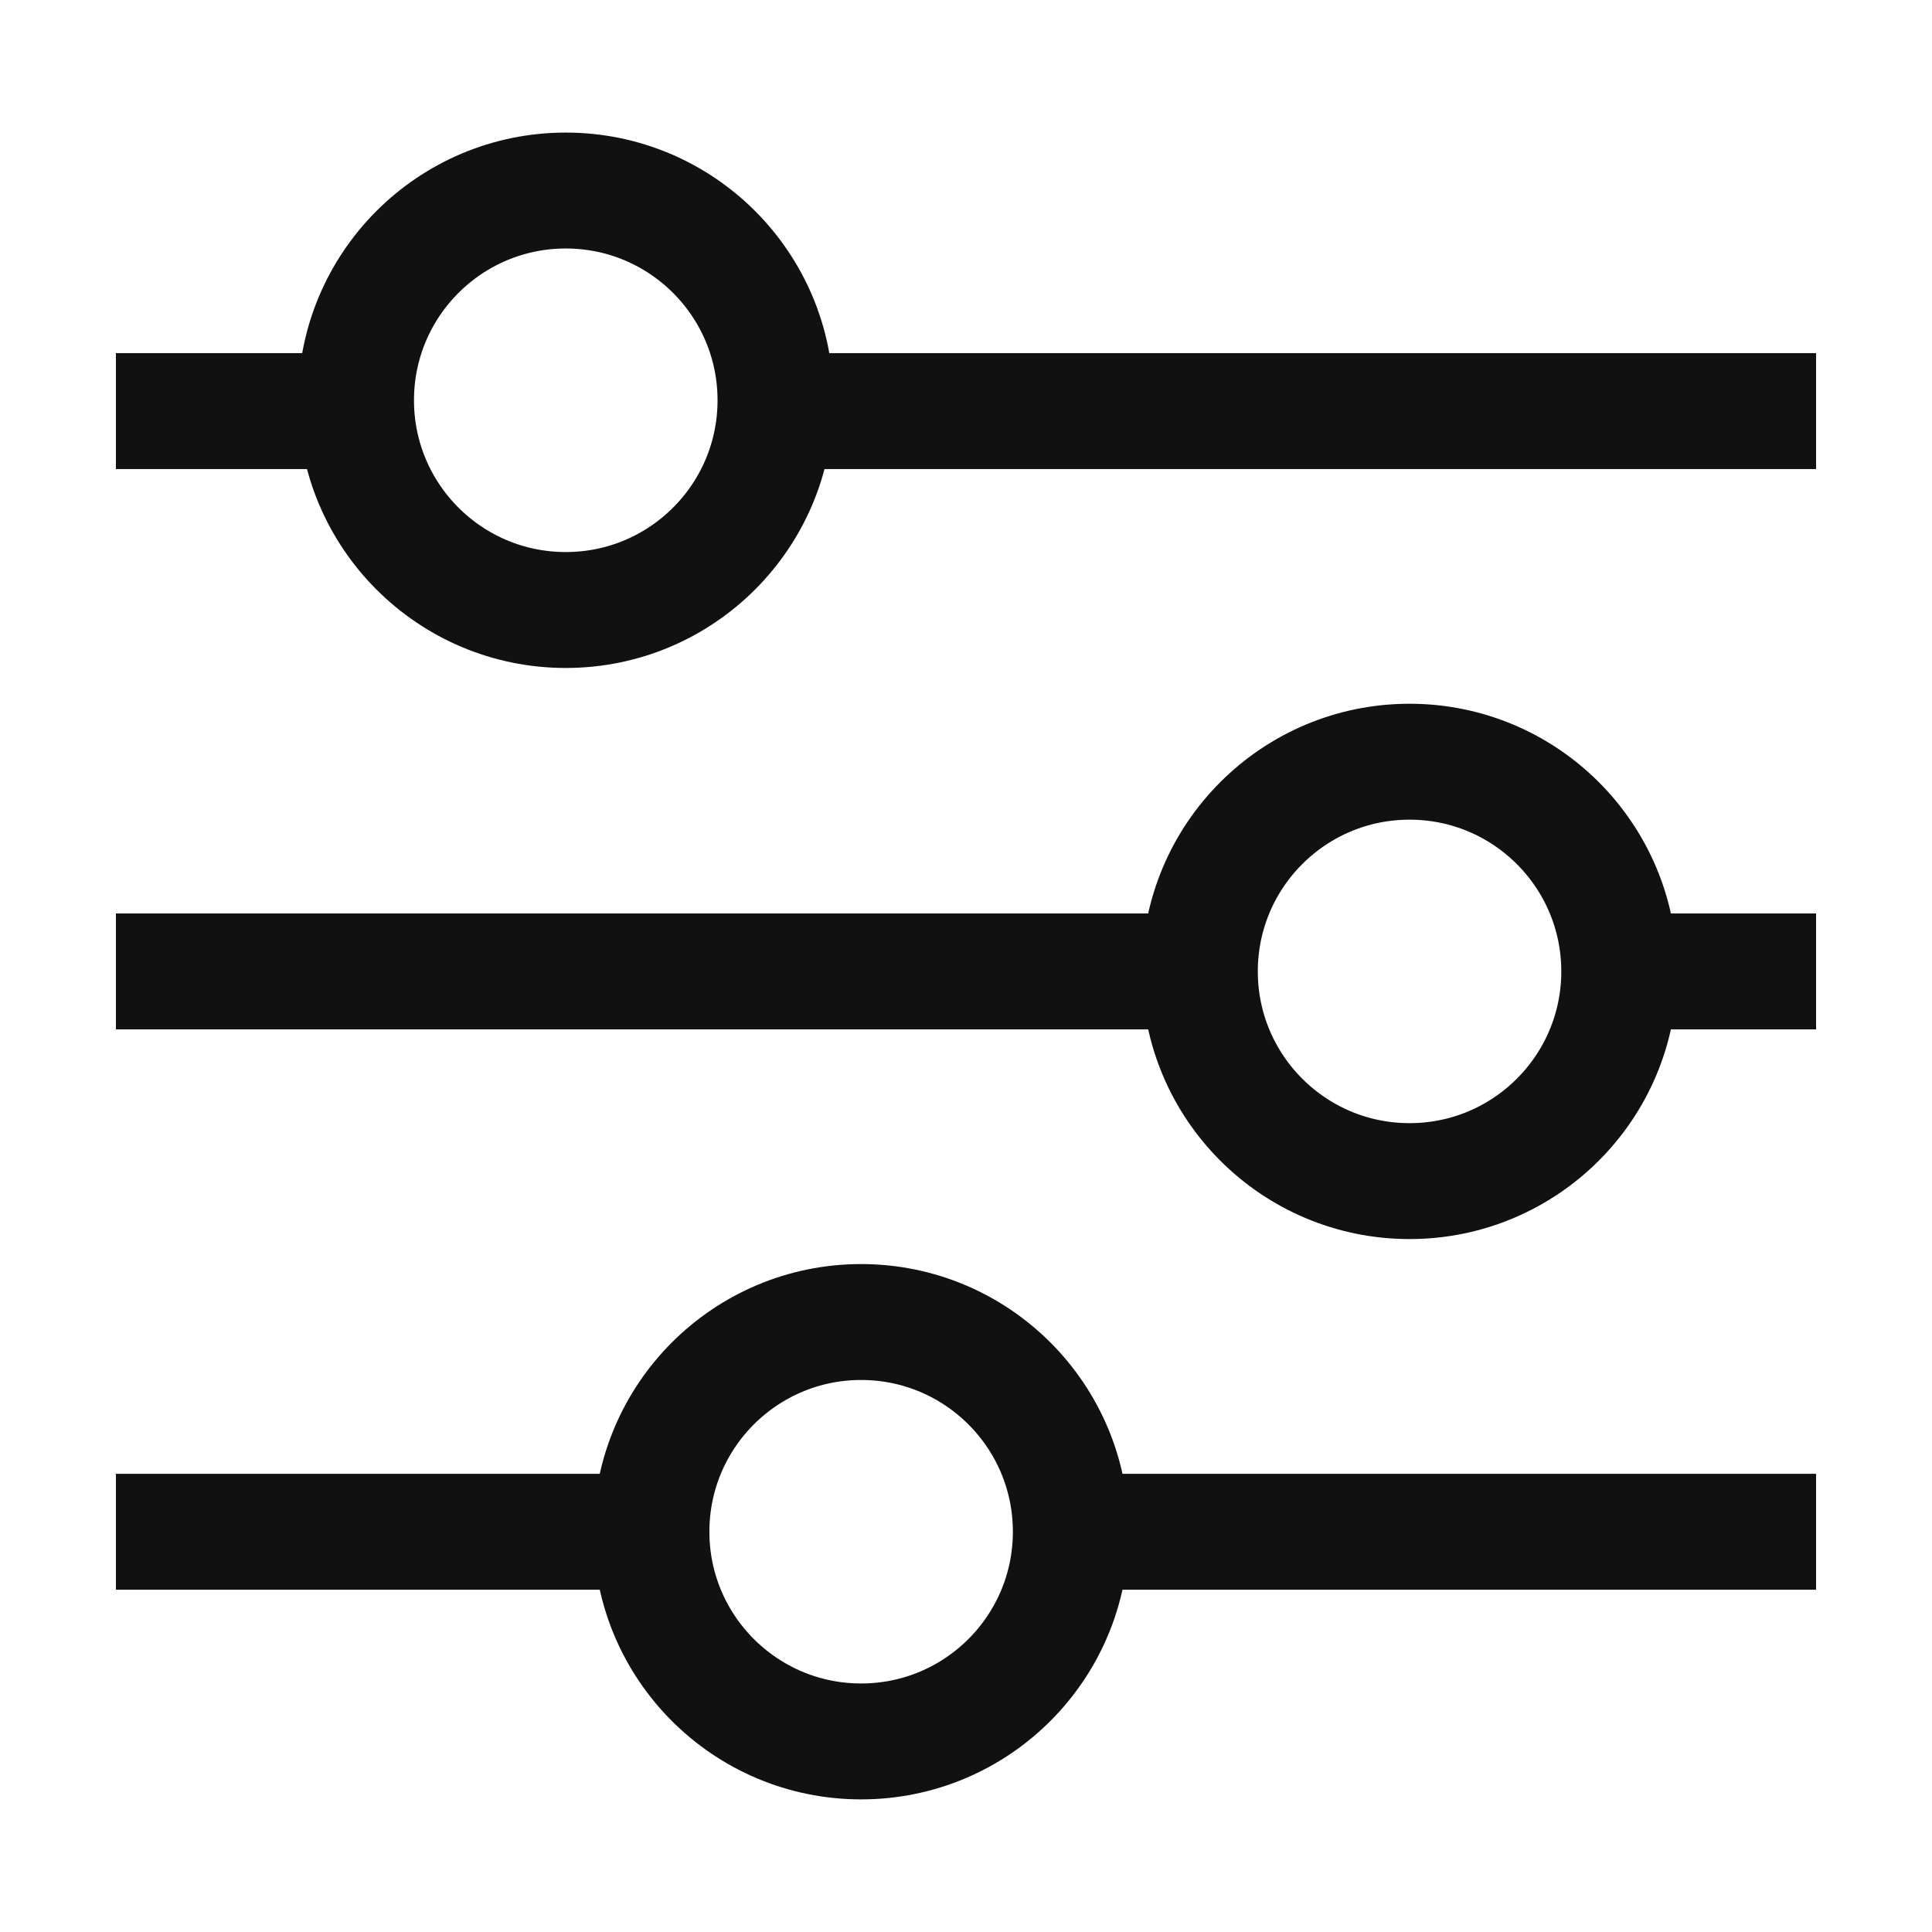 <?xml version="1.0" encoding="utf-8"?>
<!-- Generator: Adobe Illustrator 15.1.0, SVG Export Plug-In . SVG Version: 6.00 Build 0)  -->
<!DOCTYPE svg PUBLIC "-//W3C//DTD SVG 1.1//EN" "http://www.w3.org/Graphics/SVG/1.1/DTD/svg11.dtd">
<svg version="1.1" id="Layer_1" xmlns="http://www.w3.org/2000/svg" xmlns:xlink="http://www.w3.org/1999/xlink" x="0px" y="0px"
	 width="50px" height="50px" viewBox="375 375 50 50" enable-background="new 375 375 50 50" xml:space="preserve">
<line fill="none" stroke="#111111" stroke-width="3" x1="416.907" y1="400.14" x2="422" y2="400.14"/>
<line fill="none" stroke="#111111" stroke-width="3" x1="378" y1="400.14" x2="406.052" y2="400.14"/>
<line fill="none" stroke="#111111" stroke-width="3" x1="395.061" y1="385.639" x2="422" y2="385.639"/>
<line fill="none" stroke="#111111" stroke-width="3" x1="378" y1="385.639" x2="384.224" y2="385.639"/>
<line fill="none" stroke="#111111" stroke-width="3" x1="402.714" y1="414.642" x2="422" y2="414.642"/>
<line fill="none" stroke="#111111" stroke-width="3" x1="378" y1="414.642" x2="391.858" y2="414.642"/>
<circle fill="none" stroke="#111111" stroke-width="3" cx="389.642" cy="385.359" r="5.428"/>
<circle fill="none" stroke="#111111" stroke-width="3" cx="411.479" cy="400.14" r="5.427"/>
<circle fill="none" stroke="#111111" stroke-width="3" cx="397.286" cy="414.641" r="5.427"/>
</svg>
